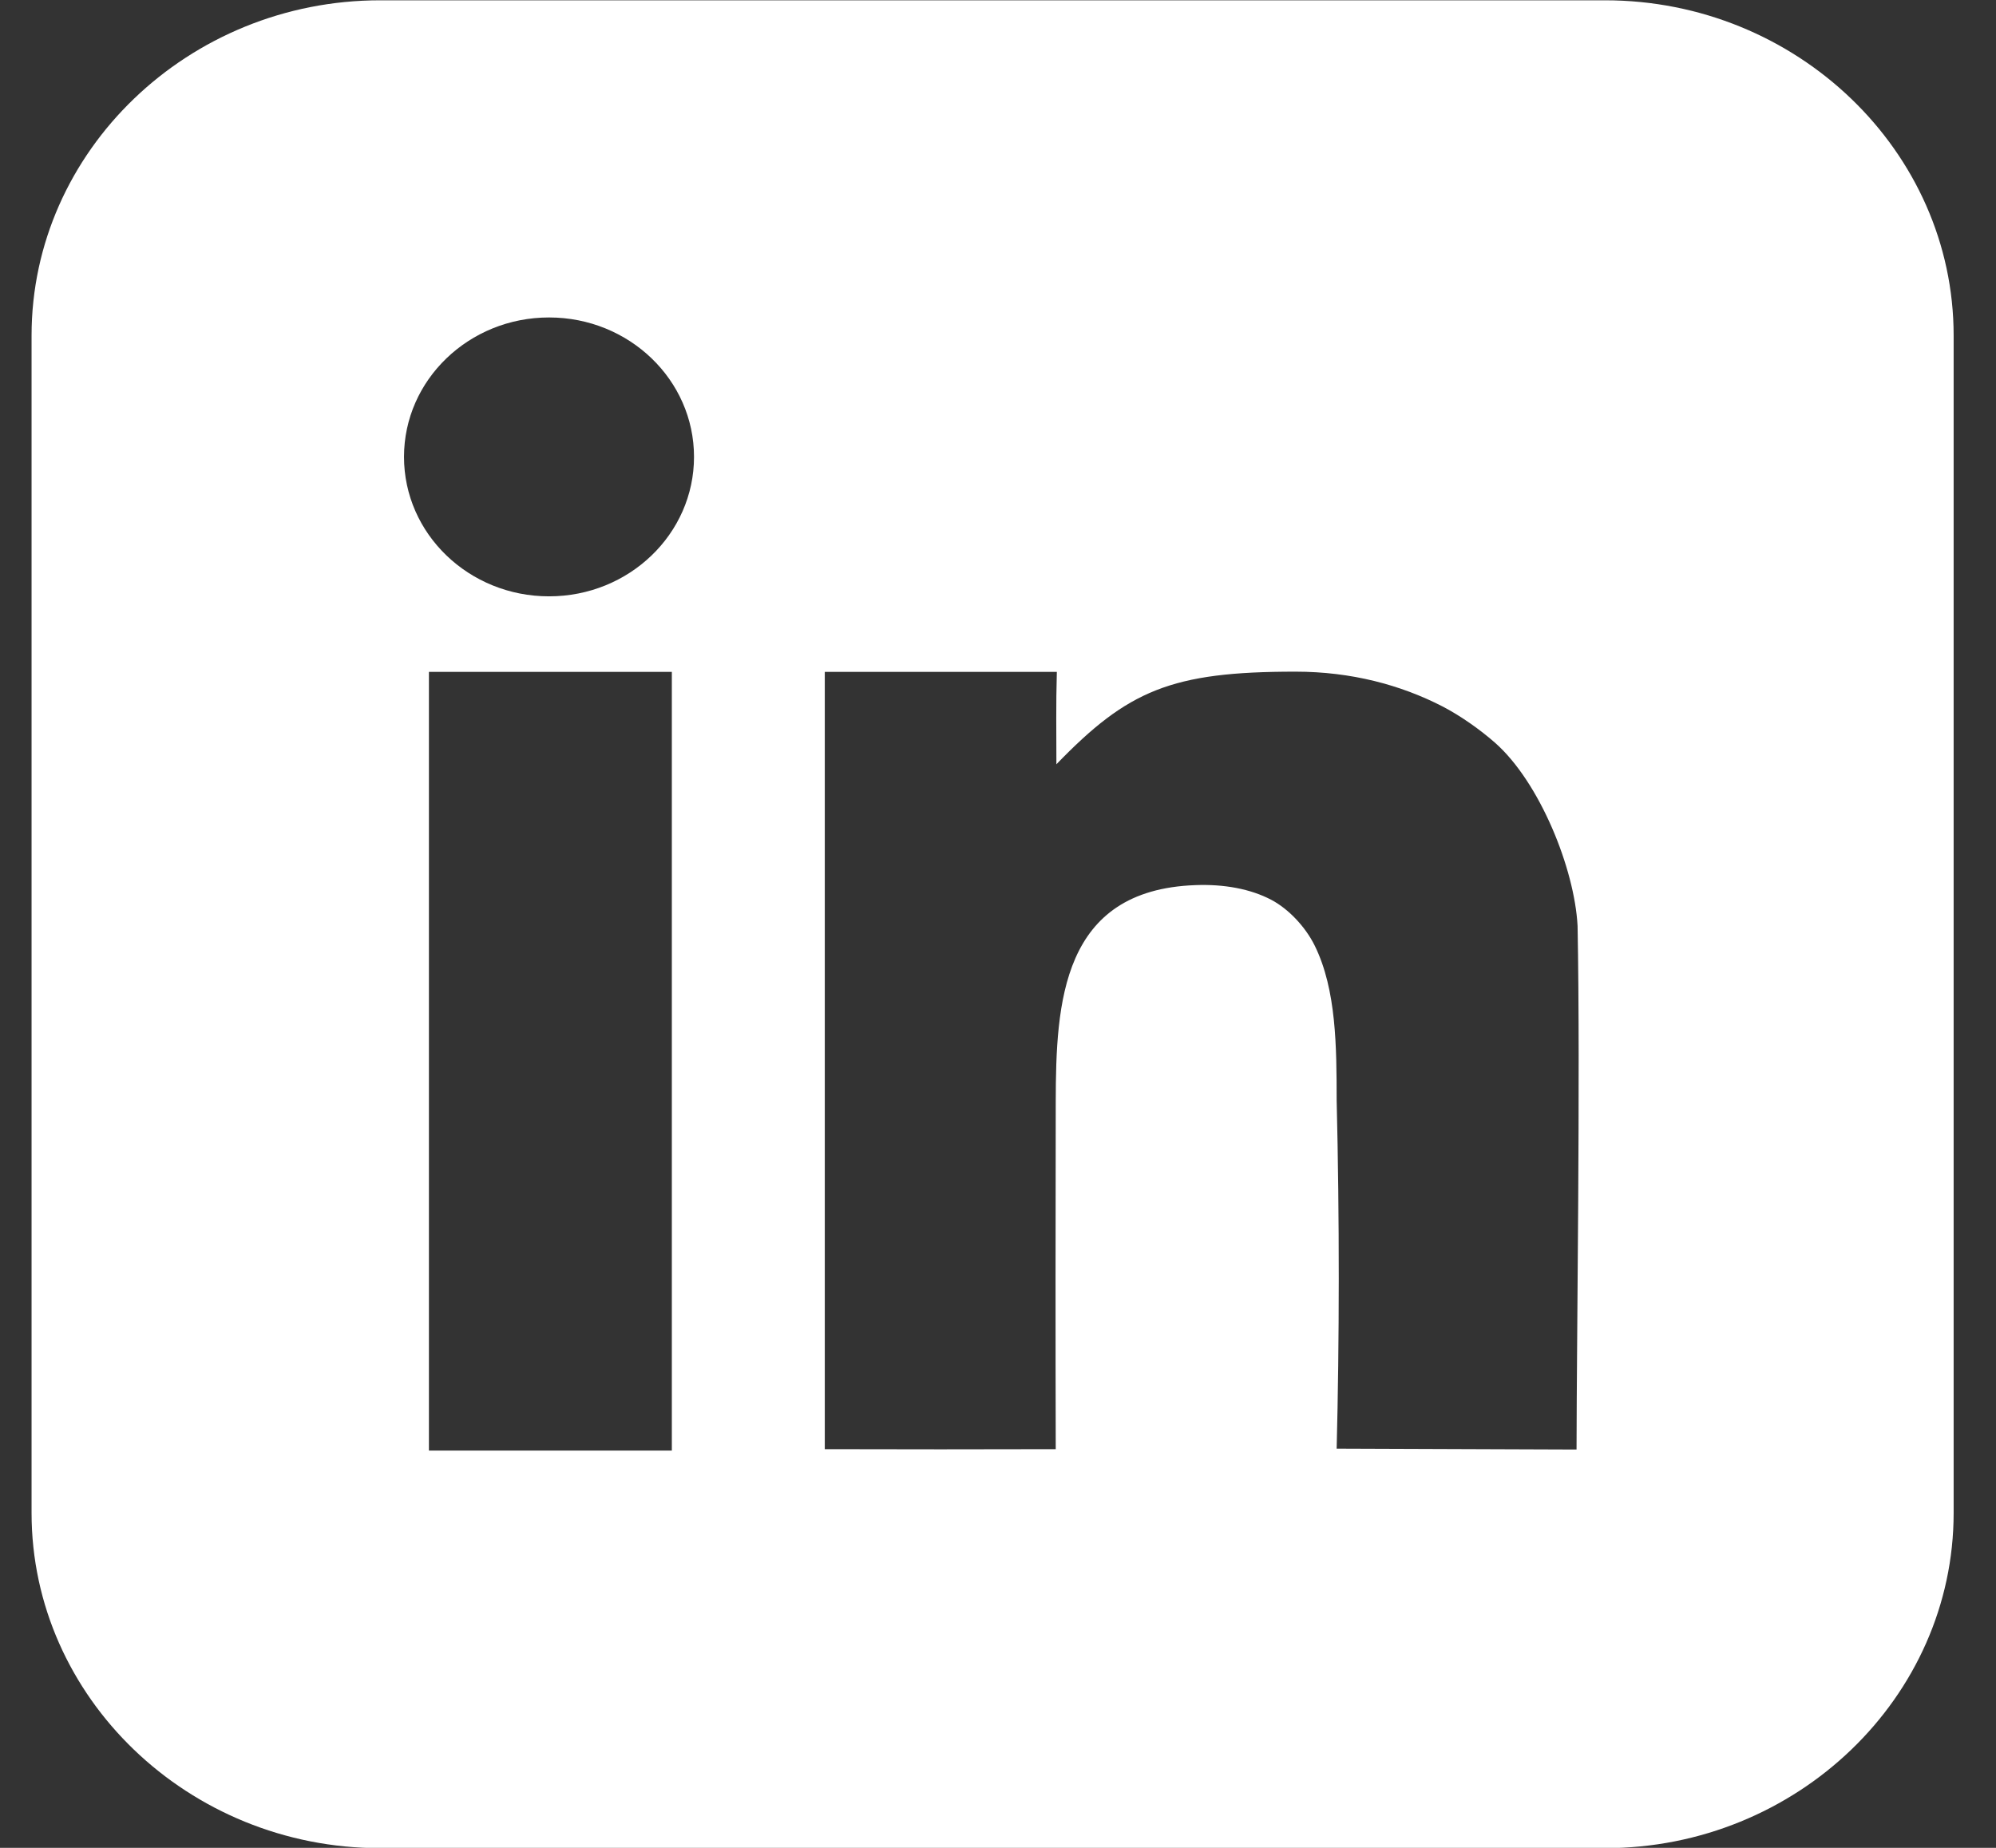 <svg width="27" height="25" viewBox="0 0 27 25" fill="none" xmlns="http://www.w3.org/2000/svg">
<rect x="0" y="0" width="27" height="25" fill="#333333" stroke="none"/>
<path fill-rule="evenodd" clip-rule="evenodd" d="M5.143 0.004L21.711 0.004C24.305 0.004 26.427 2.045 26.427 4.539L26.427 20.469C26.427 22.964 24.305 25.004 21.711 25.004L5.143 25.004C2.549 25.004 0.427 22.964 0.427 20.469L0.427 4.539C0.427 2.044 2.549 0.004 5.143 0.004ZM14.296 9.09C14.283 9.542 14.29 9.89 14.29 10.34C15.257 9.34 15.843 9.086 17.527 9.087C18.276 9.087 18.945 9.266 19.506 9.554C19.755 9.682 20.024 9.873 20.226 10.051C20.828 10.584 21.299 11.751 21.34 12.527C21.379 14.594 21.328 18.061 21.326 19.611L18.081 19.599C18.118 18.159 18.12 16.472 18.081 14.886C18.08 14.169 18.078 13.392 17.786 12.797C17.66 12.54 17.431 12.298 17.199 12.175C16.915 12.025 16.555 11.96 16.17 11.975C14.358 12.04 14.284 13.57 14.281 14.903C14.278 16.425 14.277 18.162 14.281 19.606C13.239 19.609 12.206 19.609 11.157 19.606V9.09H14.296ZM5.802 9.09L5.802 19.625H9.088V9.09L5.802 9.09ZM7.427 4.295C6.343 4.295 5.465 5.14 5.465 6.181C5.465 7.223 6.343 8.068 7.427 8.068C8.51 8.068 9.388 7.223 9.388 6.181C9.388 5.14 8.51 4.295 7.427 4.295Z" fill="white"/>
</svg>
